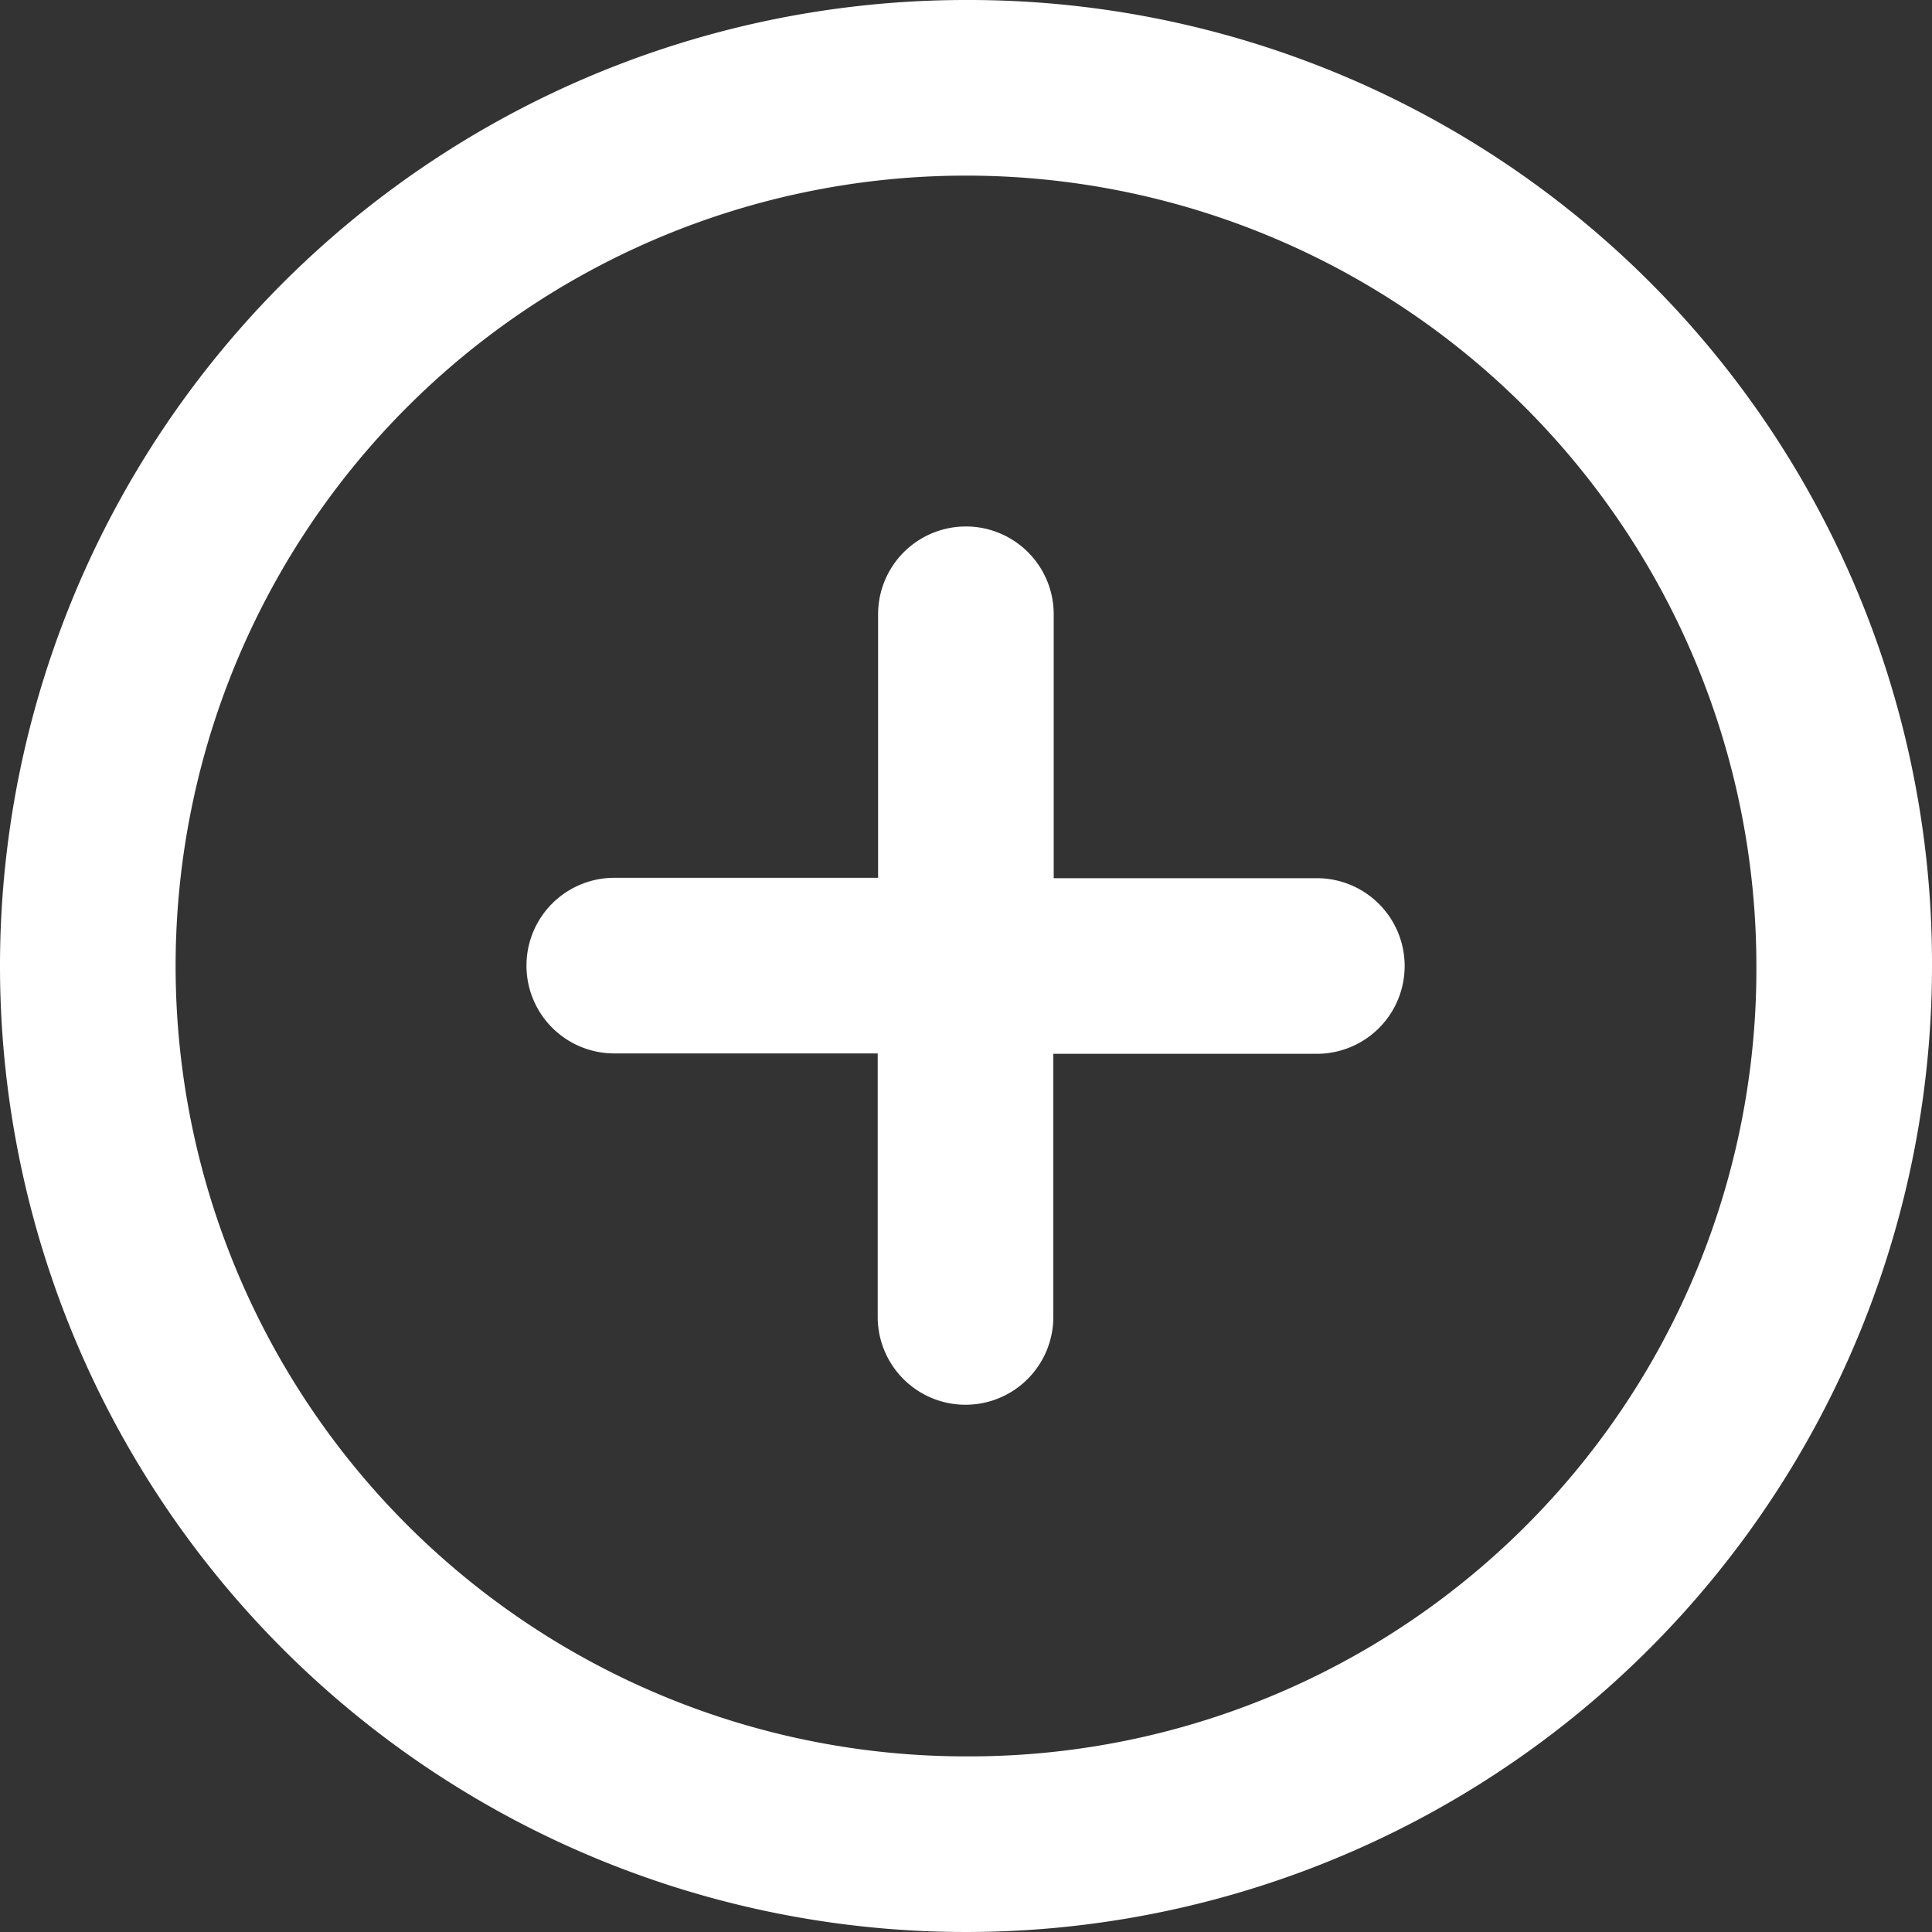 <svg xmlns="http://www.w3.org/2000/svg" xmlns:xlink="http://www.w3.org/1999/xlink" width="20" height="20" viewBox="0 0 20 20">
  <rect x="0" y="0" width="20" height="20" fill="#333333" stroke="none"/>
  <defs>
    <clipPath id="clip-path">
      <rect id="Rectángulo_3274" data-name="Rectángulo 3274" width="20" height="20" fill="#fff"/>
    </clipPath>
  </defs>
  <g id="Grupo_9108" data-name="Grupo 9108" transform="translate(0 0)">
    <g id="Grupo_9066" data-name="Grupo 9066" transform="translate(0 0)" clip-path="url(#clip-path)">
      <path id="Trazado_15086" data-name="Trazado 15086" d="M10,0A10,10,0,1,0,20,10,9.972,9.972,0,0,0,10,0m0,18.182A8.182,8.182,0,1,1,18.182,10,8.148,8.148,0,0,1,10,18.182" transform="translate(0 0)" fill="#fff"/>
      <path id="Trazado_15087" data-name="Trazado 15087" d="M14.777,10.232H12.049V7.5a.909.909,0,1,0-1.818,0v2.728H7.5a.909.909,0,1,0,0,1.818h2.727v2.728a.909.909,0,0,0,1.818,0V12.05h2.728a.909.909,0,0,0,0-1.818" transform="translate(-1.141 -1.141)" fill="#fff"/>
    </g>
  </g>
</svg>
